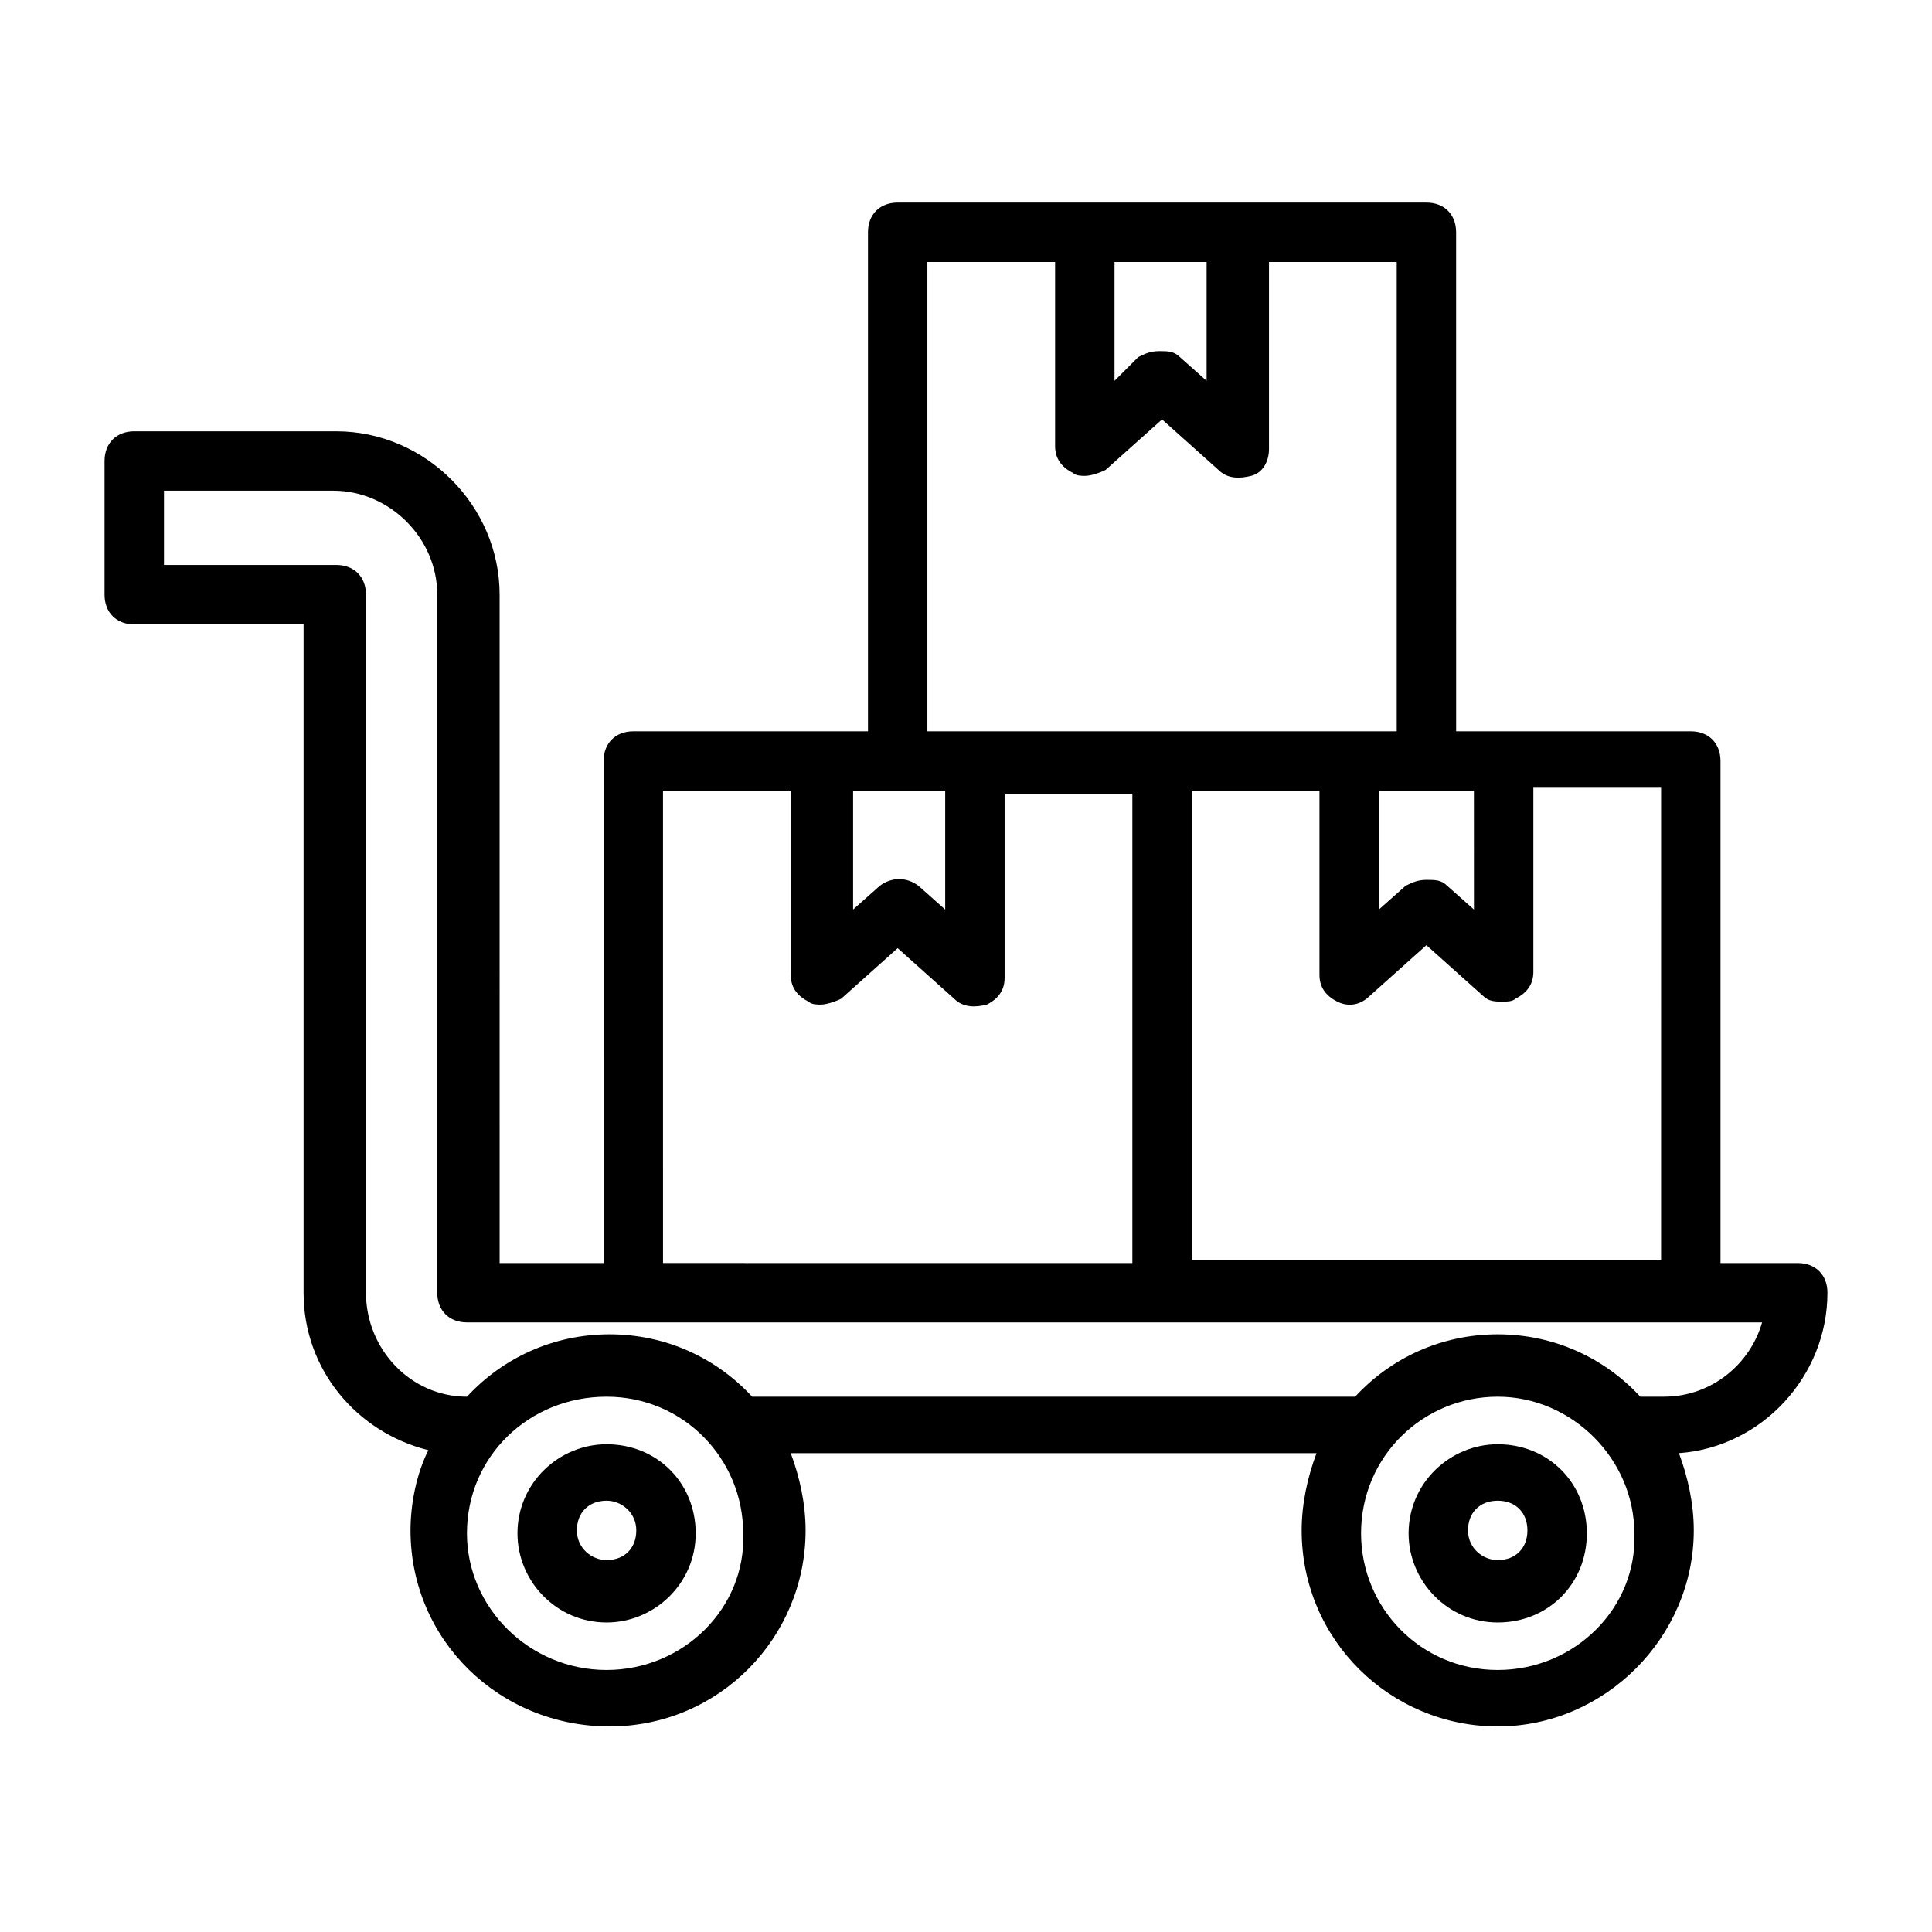 <?xml version="1.0" encoding="UTF-8"?>
<!-- The Best Svg Icon site in the world: iconSvg.co, Visit us! https://iconsvg.co -->
<svg fill="#000000" width="800px" height="800px" version="1.1" viewBox="144 144 512 512" xmlns="http://www.w3.org/2000/svg">
 <g>
  <path d="m628.29 486.59c0-4.723-3.148-7.871-7.871-7.871h-20.469v-133.04c0-4.723-3.148-7.871-7.871-7.871h-62.188l-0.004-132.25c0-4.723-3.148-7.871-7.871-7.871h-140.12c-4.723 0-7.871 3.148-7.871 7.871v132.25h-62.188c-4.723 0-7.871 3.148-7.871 7.871l-0.004 133.04h-27.551l-0.004-177.12c0-23.617-19.68-43.297-43.297-43.297h-53.527c-4.723 0-7.871 3.148-7.871 7.871v35.426c0 4.723 3.148 7.871 7.871 7.871h44.871v177.12c0 20.469 14.168 37 33.062 41.723-3.148 6.297-4.723 14.168-4.723 21.254 0 29.125 23.617 51.957 52.742 51.957s51.957-23.617 51.957-51.957c0-7.086-1.574-14.168-3.938-20.469h139.34c-2.363 6.297-3.938 13.383-3.938 20.469 0 29.125 23.617 51.957 51.957 51.957s51.957-23.617 51.957-51.957c0-7.086-1.574-14.168-3.938-20.469 22.039-1.574 39.359-20.465 39.359-42.508zm-44.086-8.66h-124.38v-124.38h33.852v48.805c0 3.148 1.574 5.512 4.723 7.086 3.148 1.574 6.297 0.789 8.66-1.574l14.957-13.383 14.957 13.383c1.574 1.574 3.148 1.574 5.512 1.574 0.789 0 2.363 0 3.148-0.789 3.148-1.574 4.723-3.938 4.723-7.086v-48.805h33.852zm-49.594-92.887-7.086-6.297c-1.574-1.574-3.148-1.574-5.512-1.574s-3.938 0.789-5.512 1.574l-7.086 6.297v-31.488h25.188zm-70.848-171.61v31.488l-7.086-6.297c-1.574-1.574-3.148-1.574-5.512-1.574-2.363 0-3.938 0.789-5.512 1.574l-6.293 6.297v-31.488zm-73.996 0h33.848v48.805c0 3.148 1.574 5.512 4.723 7.086 0.789 0.789 2.363 0.789 3.148 0.789 1.574 0 3.938-0.789 5.512-1.574l14.957-13.383 14.957 13.383c2.363 2.363 5.512 2.363 8.66 1.574 3.148-0.789 4.723-3.938 4.723-7.086v-49.594h33.852v124.38h-124.38zm-7.871 140.12h12.594v31.488l-7.086-6.297c-3.148-2.363-7.086-2.363-10.234 0l-7.086 6.297v-31.488zm-62.191 0h33.852v48.805c0 3.148 1.574 5.512 4.723 7.086 0.789 0.789 2.363 0.789 3.148 0.789 1.574 0 3.938-0.789 5.512-1.574l14.957-13.383 14.957 13.383c2.363 2.363 5.512 2.363 8.66 1.574 3.148-1.574 4.723-3.938 4.723-7.086v-48.805h33.852v124.38l-124.38-0.004zm-14.957 233.01c-20.469 0-37-16.531-37-36.211 0-20.469 16.531-36.211 37-36.211s36.211 16.531 36.211 36.211c0.789 19.68-15.742 36.211-36.211 36.211zm236.16 0c-20.469 0-36.211-16.531-36.211-36.211 0-20.469 16.531-36.211 36.211-36.211s36.211 16.531 36.211 36.211c0.789 19.68-15.742 36.211-36.211 36.211zm44.086-72.422h-6.297c-9.445-10.234-22.828-16.531-37.785-16.531-14.957 0-28.34 6.297-37.785 16.531h-159.8c-9.445-10.234-22.828-16.531-37.785-16.531-14.957 0-28.34 6.297-37.785 16.531-14.957 0-26.766-12.594-26.766-27.551v-185c0-4.723-3.148-7.871-7.871-7.871h-45.66v-19.68h44.871c14.957 0 27.551 12.594 27.551 27.551v184.99c0 4.723 3.148 7.871 7.871 7.871h343.22c-3.144 11.023-13.379 19.684-25.973 19.684z"/>
  <path d="m304.75 526.74c-12.594 0-23.617 10.234-23.617 23.617 0 12.594 10.234 23.617 23.617 23.617 12.594 0 23.617-10.234 23.617-23.617 0-13.383-10.234-23.617-23.617-23.617zm0 30.699c-3.938 0-7.871-3.148-7.871-7.871s3.148-7.871 7.871-7.871c3.938 0 7.871 3.148 7.871 7.871s-3.148 7.871-7.871 7.871z"/>
  <path d="m540.91 526.74c-12.594 0-23.617 10.234-23.617 23.617 0 12.594 10.234 23.617 23.617 23.617s23.617-10.234 23.617-23.617c0-13.383-10.234-23.617-23.617-23.617zm0 30.699c-3.938 0-7.871-3.148-7.871-7.871s3.148-7.871 7.871-7.871 7.871 3.148 7.871 7.871c0.004 4.723-3.144 7.871-7.871 7.871z"/>
 </g>
</svg>